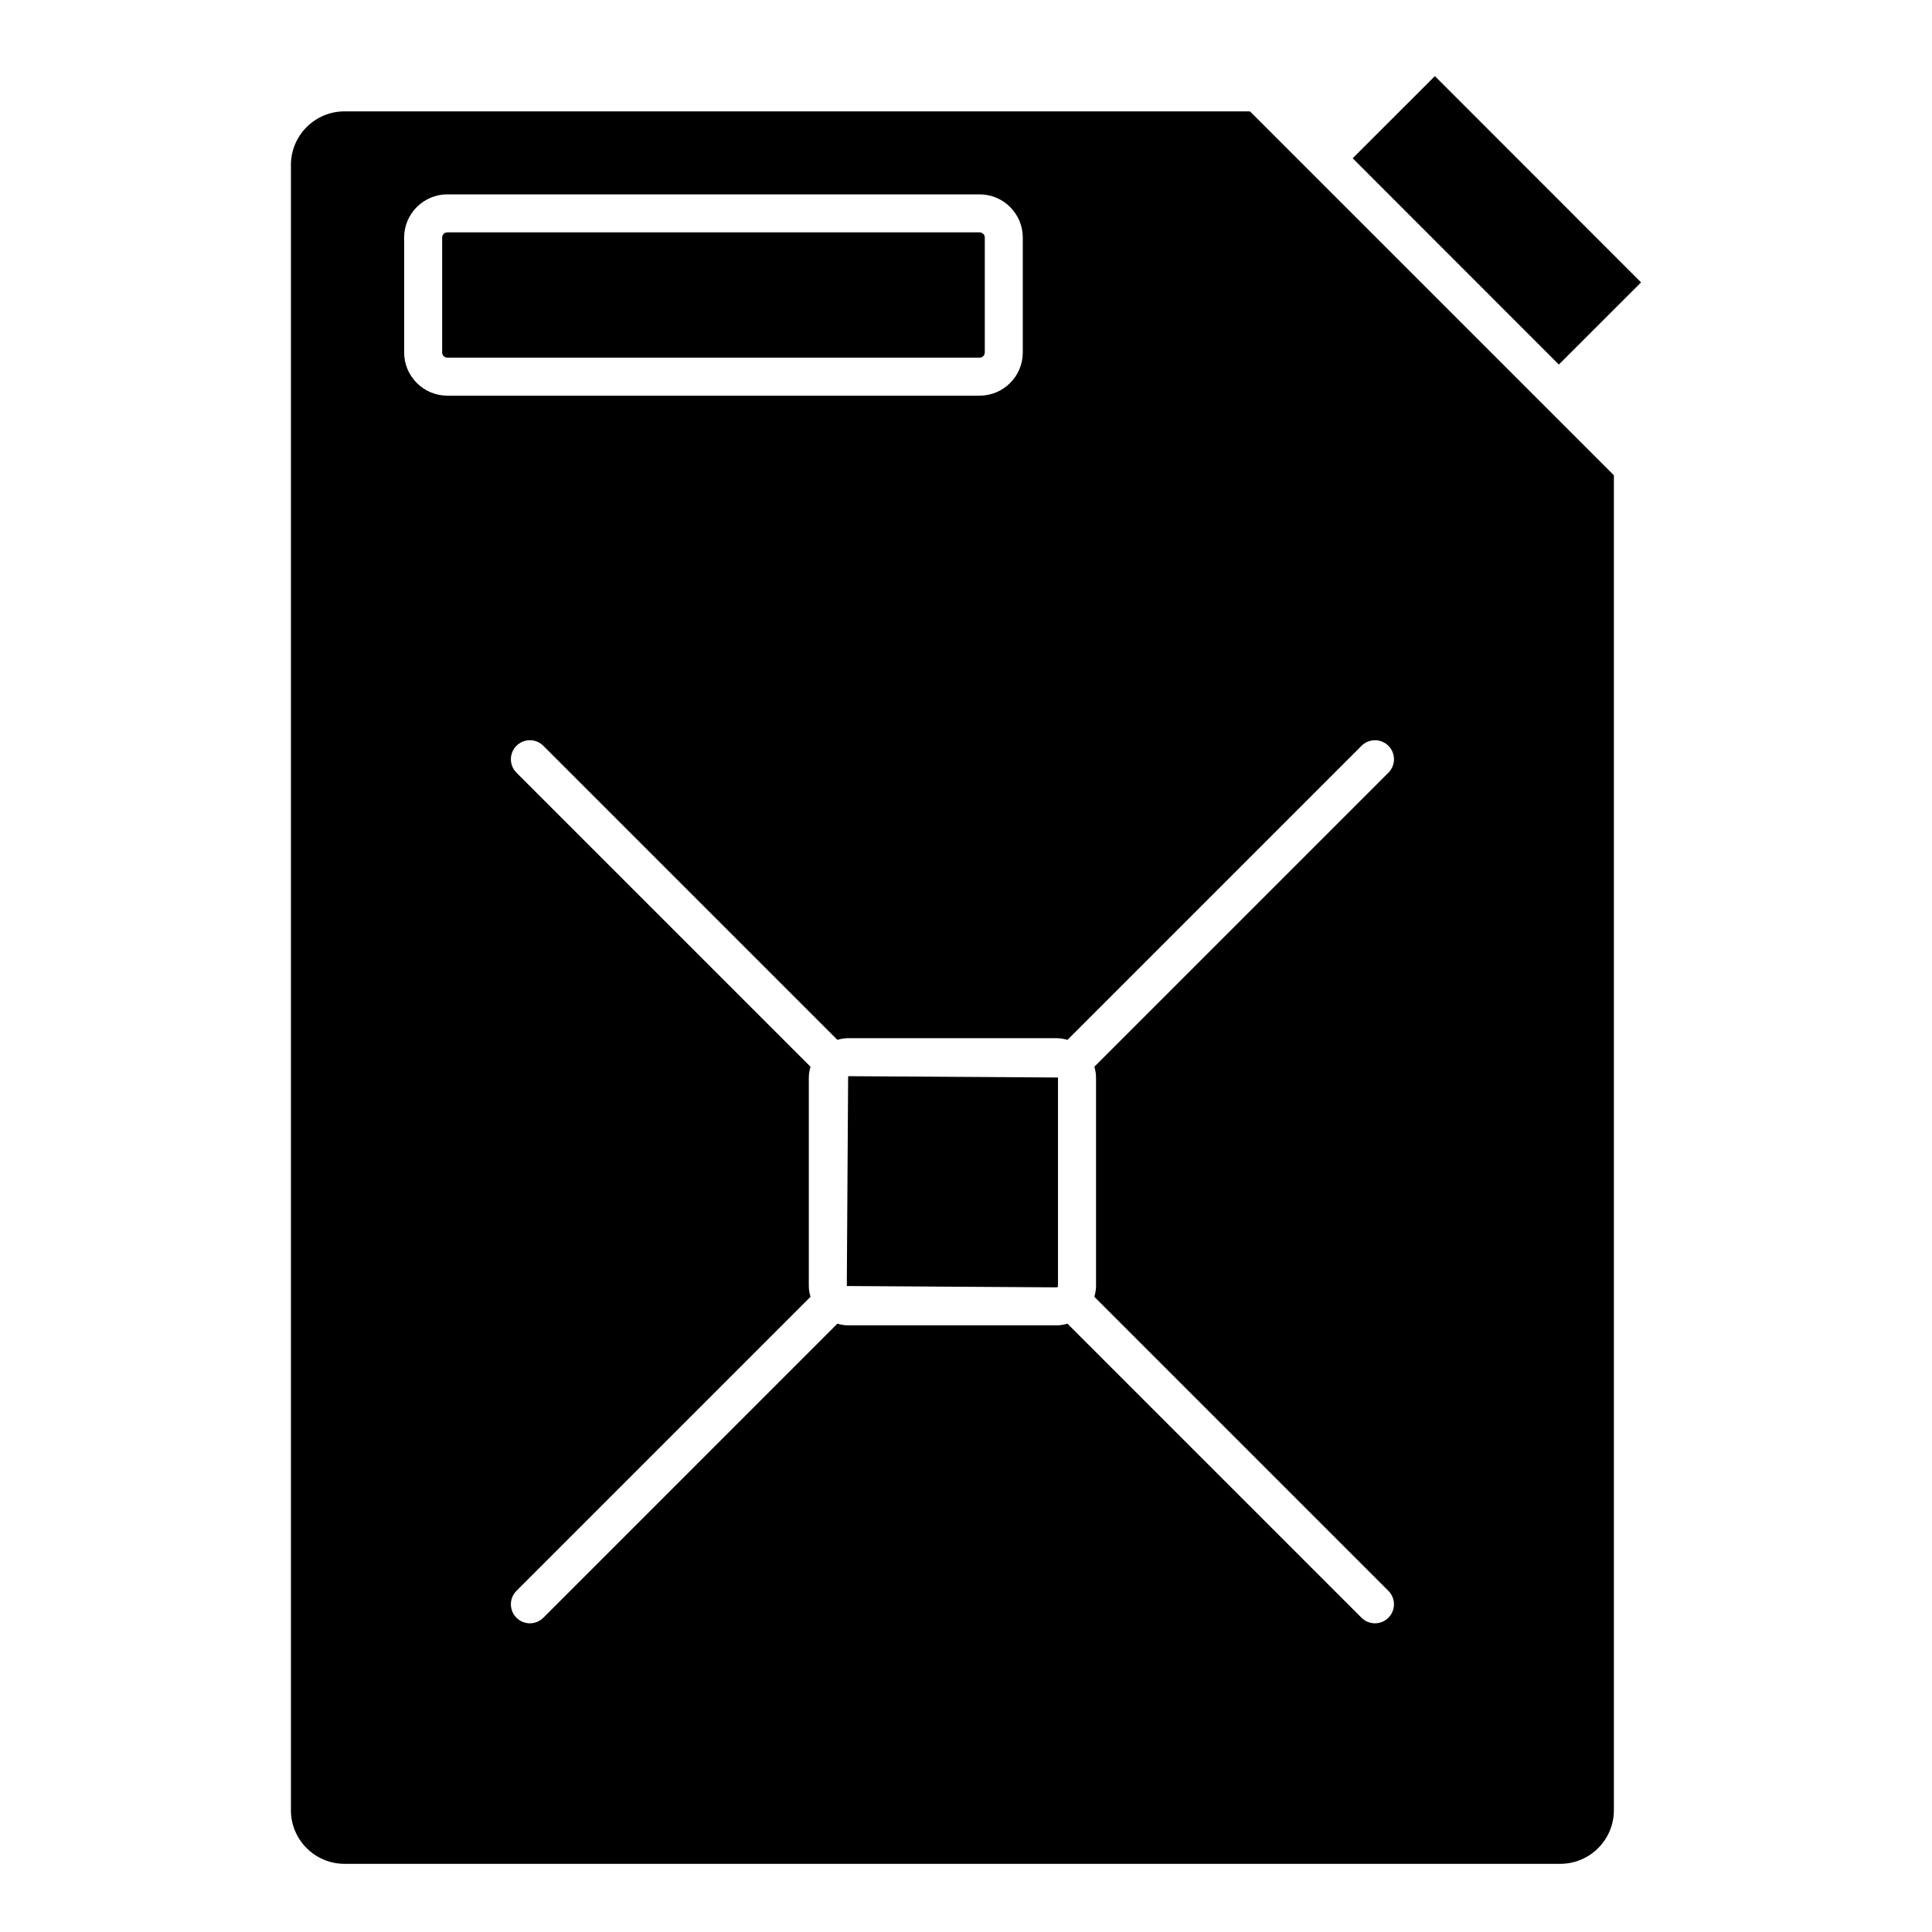 <?xml version="1.0" encoding="UTF-8"?>
<!-- Uploaded to: SVG Repo, www.svgrepo.com, Generator: SVG Repo Mixer Tools -->
<svg fill="#000000" width="800px" height="800px" version="1.1" viewBox="144 144 512 512" xmlns="http://www.w3.org/2000/svg">
 <g>
  <path d="m404.98 237.41v-30.457c0-0.754-0.613-1.371-1.371-1.371h-141.06c-0.754 0-1.371 0.613-1.371 1.371v30.457c0 0.754 0.613 1.371 1.371 1.371h141.06c0.754 0 1.367-0.617 1.367-1.371z"/>
  <path d="m424.38 484.81v-55.258l-55.617-0.352-0.352 55.609 55.617 0.352c0.207 0.004 0.352-0.145 0.352-0.352z"/>
  <path d="m571.69 269.95-96.434-96.434h-239.96c-7.828 0-14.199 6.367-14.199 14.199v436.02c0 7.828 6.367 14.199 14.199 14.199h322.2c7.828 0 14.199-6.375 14.199-14.199v-353.78zm-320.59-32.539v-30.457c0-6.312 5.141-11.445 11.445-11.445h141.06c6.312 0 11.445 5.141 11.445 11.445v30.457c0 6.312-5.141 11.445-11.445 11.445h-141.05c-6.312 0-11.453-5.137-11.453-11.445zm183.36 192.14v55.258c0 0.996-0.188 1.945-0.449 2.856l77.926 77.926c1.969 1.969 1.969 5.152 0 7.125-0.984 0.984-2.273 1.477-3.562 1.477s-2.578-0.492-3.562-1.477l-77.926-77.926c-0.918 0.262-1.859 0.449-2.856 0.449h-55.266c-0.996 0-1.945-0.188-2.856-0.449l-77.922 77.926c-0.984 0.984-2.273 1.477-3.562 1.477-1.289 0-2.578-0.492-3.562-1.477-1.969-1.969-1.969-5.152 0-7.125l77.926-77.926c-0.262-0.918-0.449-1.859-0.449-2.856v-55.258c0-0.996 0.188-1.945 0.449-2.856l-77.926-77.926c-1.969-1.969-1.969-5.152 0-7.125 1.969-1.969 5.152-1.969 7.125 0l77.926 77.926c0.918-0.262 1.859-0.449 2.856-0.449l55.262 0.004c0.996 0 1.945 0.188 2.856 0.449l77.926-77.926c1.969-1.969 5.152-1.969 7.125 0 1.969 1.969 1.969 5.152 0 7.125l-77.926 77.922c0.262 0.91 0.449 1.859 0.449 2.856z"/>
  <path d="m557.11 240.61-54.637-54.668 21.785-21.77 54.637 54.668z"/>
 </g>
</svg>
